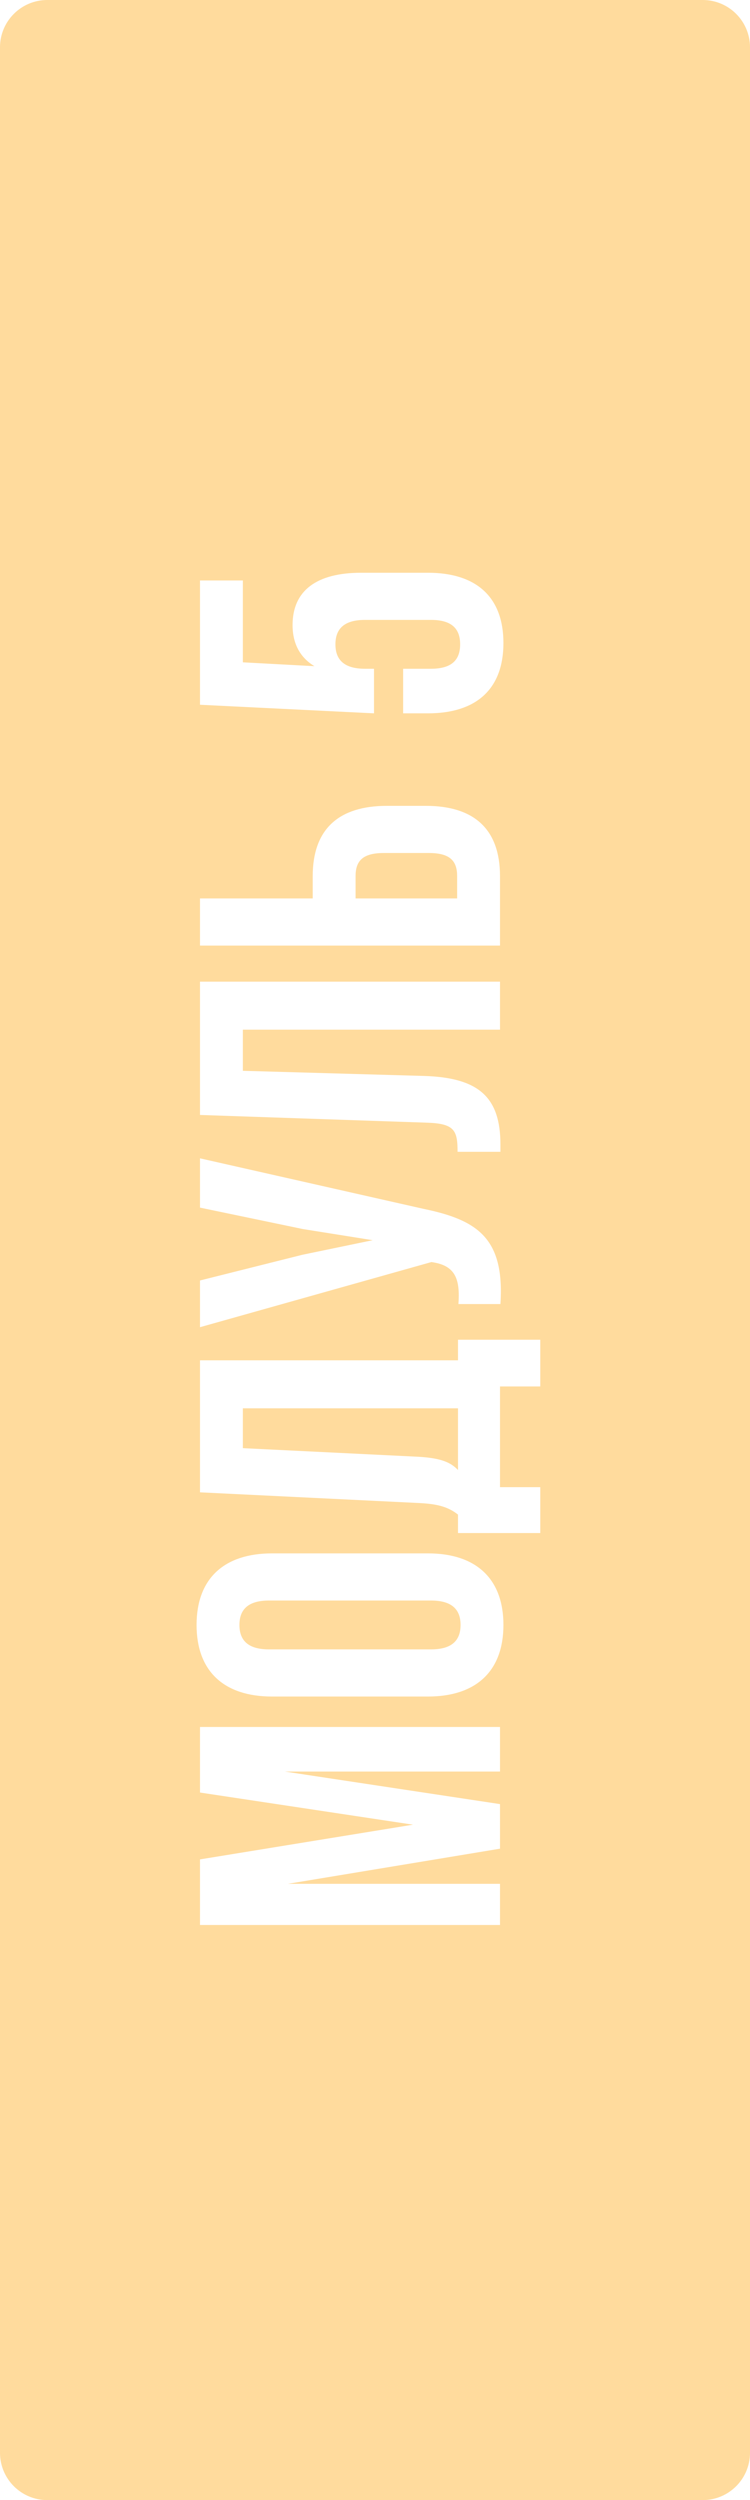 <?xml version="1.0" encoding="UTF-8"?> <svg xmlns="http://www.w3.org/2000/svg" width="42" height="140" viewBox="0 0 42 140" fill="none"> <path fill-rule="evenodd" clip-rule="evenodd" d="M-1.15775e-07 137.351C-5.18344e-08 138.814 1.186 140 2.649 140L39.351 140C40.814 140 42 138.814 42 137.351L42 2.649C42 1.186 40.814 -1.78404e-06 39.351 -1.7201e-06L2.649 -1.15775e-07C1.186 -5.18343e-08 -6.06776e-06 1.186 -6.00382e-06 2.649L-1.15775e-07 137.351ZM23.128 102.178L11.2 104.122L11.2 107.794L28 107.794L28 105.49L16.12 105.49L28 103.522L28 101.026L15.952 99.203L28 99.203L28 96.707L11.2 96.707L11.2 100.378L23.128 102.178ZM24.136 92.362L15.064 92.362C13.864 92.362 13.408 91.834 13.408 90.994C13.408 90.154 13.864 89.626 15.064 89.626L24.136 89.626C25.336 89.626 25.792 90.154 25.792 90.994C25.792 91.834 25.336 92.362 24.136 92.362ZM15.232 95.002L23.968 95.002C26.656 95.002 28.192 93.586 28.192 90.994C28.192 88.402 26.656 86.986 23.968 86.986L15.232 86.986C12.544 86.986 11.008 88.402 11.008 90.994C11.008 93.586 12.544 95.002 15.232 95.002ZM30.256 77.638L30.256 75.022L25.648 75.022L25.648 76.174L11.2 76.174L11.2 83.567L23.464 84.166C24.448 84.215 25.072 84.359 25.648 84.814L25.648 85.847L30.256 85.847L30.256 83.278L28 83.278L28 77.638L30.256 77.638ZM23.416 81.575L13.6 81.094L13.6 78.862L25.648 78.862L25.648 82.319C25.24 81.886 24.688 81.647 23.416 81.575ZM23.728 67.696L11.2 64.864L11.2 67.624L16.96 68.824L20.872 69.448L16.936 70.264L11.2 71.704L11.2 74.32L24.16 70.672L24.304 70.696C25.528 70.912 25.768 71.68 25.672 73.024L28.024 73.024C28.264 69.352 26.752 68.32 23.728 67.696ZM25.624 64.499L28.024 64.499L28.024 64.091C28.024 61.451 26.824 60.347 23.752 60.251L13.6 59.963L13.6 57.659L28 57.659L28 54.971L11.2 54.971L11.2 62.435L23.896 62.867C25.456 62.915 25.624 63.299 25.624 64.499ZM28 52.95L28 49.062C28 46.422 26.536 45.126 23.848 45.126L21.664 45.126C18.976 45.126 17.512 46.422 17.512 49.062L17.512 50.31L11.2 50.31L11.2 52.95L28 52.95ZM25.6 49.062L25.6 50.31L19.912 50.31L19.912 49.062C19.912 48.222 20.296 47.766 21.496 47.766L24.016 47.766C25.216 47.766 25.6 48.222 25.6 49.062ZM22.576 37.449L22.576 39.945L23.968 39.945C26.656 39.945 28.192 38.601 28.192 36.009C28.192 33.417 26.656 32.073 23.968 32.073L20.224 32.073C17.752 32.073 16.384 33.057 16.384 35.001C16.384 36.057 16.816 36.825 17.608 37.305L13.6 37.089L13.6 32.505L11.2 32.505L11.2 39.465L20.944 39.945L20.944 37.449L20.44 37.449C19.24 37.449 18.784 36.921 18.784 36.081C18.784 35.241 19.24 34.713 20.44 34.713L24.136 34.713C25.336 34.713 25.768 35.241 25.768 36.081C25.768 36.921 25.336 37.449 24.136 37.449L22.576 37.449Z" fill="#FFDB9D"></path> </svg> 